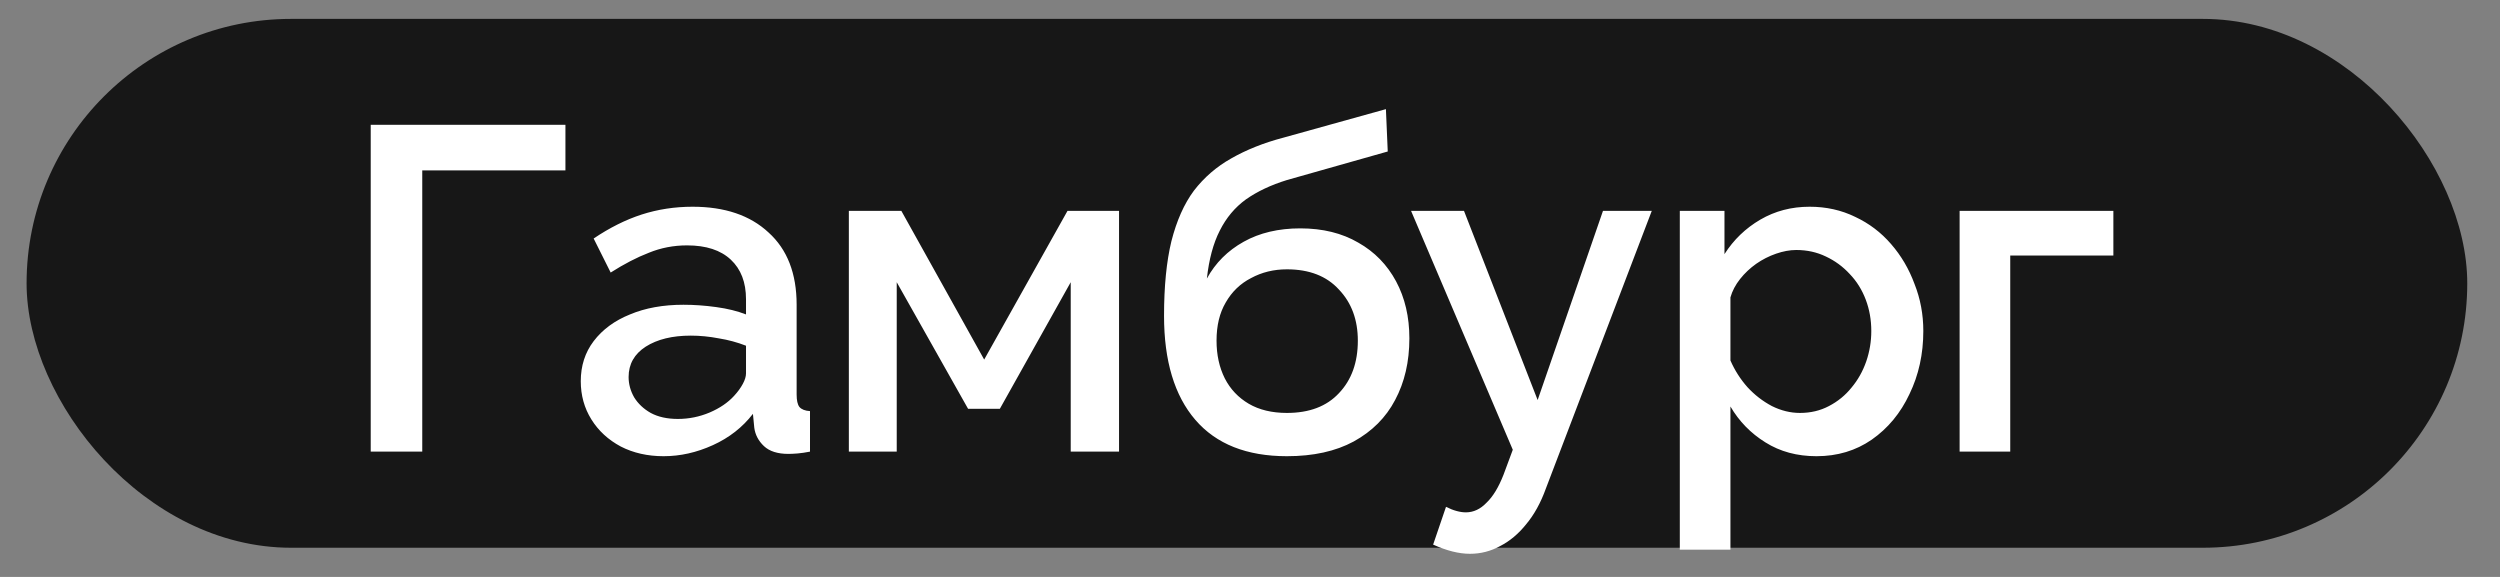<?xml version="1.0" encoding="UTF-8"?>
<svg xmlns="http://www.w3.org/2000/svg" width="52" height="12" viewBox="0 0 52 12" fill="none">
  <rect x="0" y="0" width="52" height="12" fill="#808080" stroke="none"/>
  <rect x="0.553" y="0.393" width="50.766" height="11" rx="5.5" fill="#171717"></rect>
  <path d="M7.711 9.394V2.596H11.761V3.544H8.783V9.394H7.711ZM12.08 7.929C12.08 7.61 12.169 7.332 12.348 7.096C12.533 6.853 12.785 6.668 13.104 6.54C13.423 6.406 13.793 6.339 14.215 6.339C14.438 6.339 14.665 6.355 14.895 6.387C15.131 6.419 15.338 6.47 15.517 6.54V6.224C15.517 5.873 15.412 5.599 15.201 5.401C14.99 5.203 14.687 5.104 14.291 5.104C14.011 5.104 13.746 5.155 13.497 5.257C13.248 5.353 12.983 5.49 12.702 5.669L12.348 4.961C12.68 4.737 13.012 4.571 13.344 4.463C13.682 4.354 14.036 4.3 14.406 4.3C15.076 4.3 15.603 4.479 15.986 4.836C16.375 5.187 16.57 5.688 16.57 6.339V8.206C16.57 8.328 16.589 8.414 16.628 8.465C16.672 8.516 16.746 8.545 16.848 8.551V9.394C16.752 9.413 16.666 9.425 16.589 9.432C16.513 9.438 16.449 9.441 16.398 9.441C16.174 9.441 16.005 9.387 15.89 9.279C15.775 9.17 15.708 9.042 15.689 8.896L15.661 8.608C15.444 8.889 15.166 9.106 14.828 9.259C14.489 9.413 14.148 9.489 13.803 9.489C13.471 9.489 13.174 9.422 12.913 9.288C12.651 9.148 12.447 8.96 12.3 8.723C12.153 8.487 12.08 8.222 12.08 7.929ZM15.268 8.235C15.345 8.152 15.405 8.069 15.45 7.986C15.495 7.903 15.517 7.83 15.517 7.766V7.191C15.338 7.121 15.15 7.07 14.952 7.038C14.754 7 14.559 6.981 14.368 6.981C13.985 6.981 13.672 7.057 13.43 7.211C13.194 7.364 13.075 7.574 13.075 7.843C13.075 7.989 13.114 8.13 13.19 8.264C13.273 8.398 13.388 8.506 13.535 8.589C13.688 8.672 13.877 8.714 14.1 8.714C14.33 8.714 14.55 8.669 14.761 8.58C14.971 8.49 15.14 8.375 15.268 8.235ZM17.656 9.394V4.386H18.748L20.471 7.479L22.204 4.386H23.276V9.394H22.271V5.87L20.797 8.503H20.136L18.652 5.87V9.394H17.656ZM26.768 9.489C25.932 9.489 25.297 9.237 24.863 8.733C24.429 8.229 24.212 7.507 24.212 6.569C24.212 5.956 24.263 5.439 24.365 5.018C24.474 4.59 24.63 4.239 24.834 3.965C25.045 3.691 25.304 3.467 25.61 3.295C25.923 3.116 26.283 2.972 26.692 2.864L28.827 2.27L28.865 3.151L26.768 3.745C26.437 3.847 26.153 3.981 25.916 4.147C25.687 4.313 25.505 4.53 25.371 4.798C25.237 5.06 25.147 5.392 25.103 5.794C25.281 5.468 25.537 5.213 25.869 5.028C26.2 4.843 26.593 4.75 27.046 4.75C27.512 4.75 27.914 4.849 28.253 5.047C28.591 5.238 28.852 5.506 29.038 5.851C29.223 6.196 29.315 6.591 29.315 7.038C29.315 7.523 29.216 7.951 29.018 8.321C28.827 8.685 28.54 8.972 28.157 9.183C27.78 9.387 27.317 9.489 26.768 9.489ZM26.768 8.589C27.234 8.589 27.595 8.452 27.85 8.178C28.112 7.903 28.243 7.539 28.243 7.086C28.243 6.652 28.112 6.298 27.85 6.023C27.595 5.743 27.234 5.602 26.768 5.602C26.494 5.602 26.245 5.663 26.022 5.784C25.798 5.899 25.623 6.068 25.495 6.292C25.367 6.509 25.304 6.773 25.304 7.086C25.304 7.38 25.361 7.641 25.476 7.871C25.591 8.095 25.757 8.27 25.974 8.398C26.191 8.525 26.456 8.589 26.768 8.589ZM30.575 11.519C30.46 11.519 30.339 11.503 30.212 11.471C30.084 11.439 29.95 11.391 29.809 11.328L30.077 10.542C30.154 10.581 30.227 10.61 30.298 10.629C30.368 10.648 30.432 10.657 30.489 10.657C30.649 10.657 30.792 10.59 30.92 10.456C31.054 10.329 31.172 10.134 31.274 9.872L31.466 9.355L29.35 4.386H30.451L31.983 8.321L33.342 4.386H34.357L32.155 10.159C32.047 10.46 31.909 10.708 31.743 10.906C31.584 11.104 31.405 11.254 31.207 11.356C31.009 11.465 30.799 11.519 30.575 11.519ZM37.783 9.489C37.381 9.489 37.027 9.394 36.721 9.202C36.414 9.011 36.172 8.762 35.993 8.455V11.433H34.94V4.386H35.869V5.286C36.06 4.986 36.309 4.747 36.615 4.568C36.922 4.389 37.263 4.3 37.64 4.3C37.984 4.3 38.3 4.37 38.588 4.511C38.875 4.645 39.124 4.833 39.334 5.076C39.545 5.318 39.708 5.596 39.823 5.909C39.944 6.215 40.005 6.54 40.005 6.885C40.005 7.364 39.909 7.801 39.717 8.197C39.532 8.592 39.271 8.908 38.932 9.145C38.6 9.374 38.218 9.489 37.783 9.489ZM37.439 8.589C37.662 8.589 37.863 8.541 38.042 8.446C38.227 8.35 38.383 8.222 38.511 8.063C38.645 7.903 38.747 7.721 38.818 7.517C38.888 7.313 38.923 7.102 38.923 6.885C38.923 6.655 38.885 6.438 38.808 6.234C38.731 6.03 38.62 5.851 38.473 5.698C38.332 5.545 38.166 5.423 37.975 5.334C37.79 5.245 37.586 5.2 37.362 5.2C37.228 5.2 37.088 5.226 36.941 5.277C36.794 5.328 36.657 5.398 36.529 5.487C36.402 5.577 36.29 5.682 36.194 5.803C36.098 5.924 36.031 6.052 35.993 6.186V7.498C36.082 7.702 36.2 7.887 36.347 8.053C36.494 8.213 36.663 8.344 36.855 8.446C37.046 8.541 37.241 8.589 37.439 8.589ZM40.76 9.394V4.386H43.958V5.315H41.813V9.394H40.76Z" fill="white"></path>
</svg>
